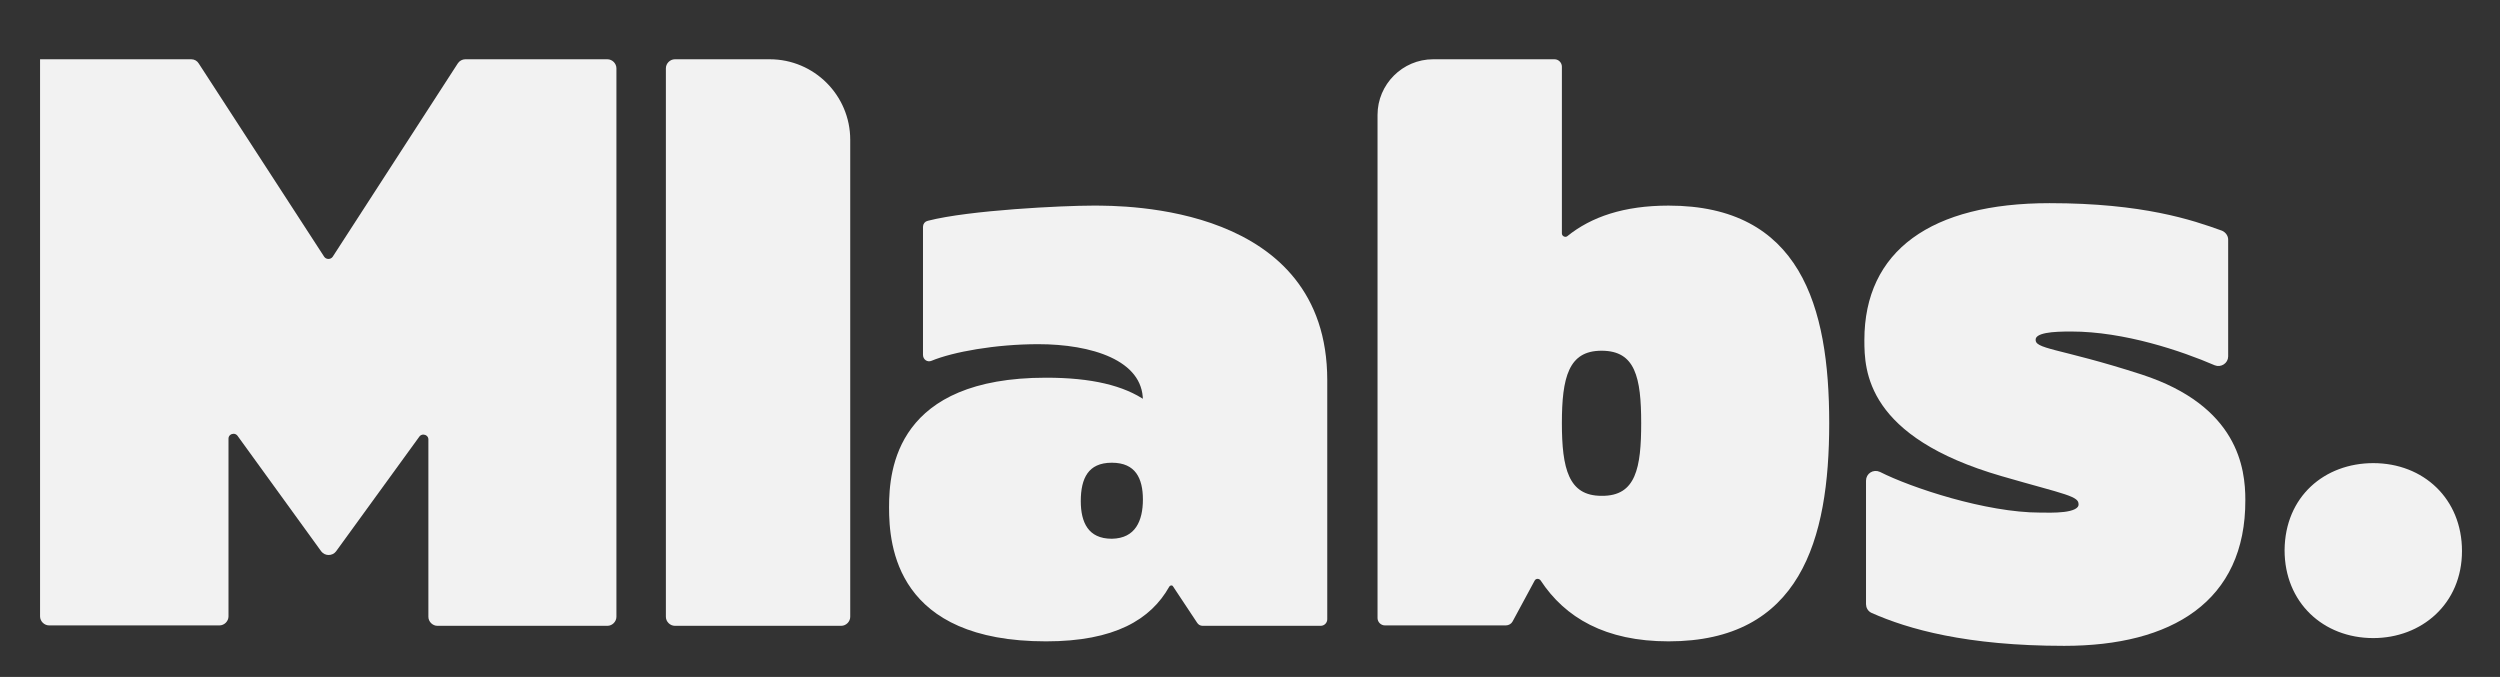 <?xml version="1.0" encoding="utf-8"?>
<!-- Generator: Adobe Illustrator 25.4.1, SVG Export Plug-In . SVG Version: 6.00 Build 0)  -->
<svg version="1.1" id="Capa_1" xmlns="http://www.w3.org/2000/svg" xmlns:xlink="http://www.w3.org/1999/xlink" x="0px" y="0px"
	 viewBox="0 0 611.6 165.6" style="enable-background:new 0 0 611.6 165.6;" xml:space="preserve">
<rect x="0" y="0" width="611.6" height="165.6" fill="#333333" stroke="none"/>
<style type="text/css">
	.st0{display:none;}
	.st1{display:inline;}
	.st2{fill:#F2F2F2;}
	.st3{fill:#F2F2F2;stroke:#F2F2F2;stroke-miterlimit:10;}
	.st4{display:inline;fill:#190F35;}
</style>
<g id="Capa_1_copia" class="st0">
	<g id="Capa_1_00000041285511729652449980000008911398336290558852_" class="st1">
		<rect x="-234.7" y="-445.7" class="st2" width="1080.5" height="1080"/>
		<rect x="305.8" y="-444.2" class="st2" width="540.5" height="540"/>
		<rect x="305.3" y="95.8" class="st2" width="540.5" height="540"/>
	</g>
	<g id="Capa_2_00000176009683551608867170000008334041043518794429_" class="st1">
		<g>
			<path class="st3" d="M10.3,15h36.5c0.6,0,1.1,0.3,1.4,0.8l30.7,47.3c0.7,1,2.2,1,2.9,0l30.6-47.3c0.3-0.5,0.9-0.8,1.4-0.8h34.8
				c0.9,0,1.7,0.8,1.7,1.7v134.2c0,0.9-0.8,1.7-1.7,1.7H107c-0.9,0-1.7-0.8-1.7-1.7v-43.4c0-1.6-2.1-2.3-3.1-1l-20.4,28.1
				c-0.7,0.9-2.1,0.9-2.8,0l-20.5-28.3c-1-1.3-3.1-0.6-3.1,1v43.5c0,0.9-0.8,1.7-1.7,1.7H12c-0.9,0-1.7-0.8-1.7-1.7V15L10.3,15z"/>
			<path class="st3" d="M163.4,150.9V16.7c0-0.9,0.8-1.7,1.7-1.7h23.2c10.6,0,19.2,8.6,19.2,19.2l0,0v116.7c0,0.9-0.8,1.7-1.7,1.7
				h-40.7C164.2,152.6,163.4,151.8,163.4,150.9z"/>
			<path class="st3" d="M324.2,93v58.5c0,0.6-0.5,1.1-1.1,1.1h-28.9c-0.4,0-0.7-0.2-0.9-0.5l-5.9-8.9c-0.4-0.7-1.4-0.6-1.8,0.1
				c-4.4,7.8-13,13.1-29.7,13.1c-36.2,0-37.9-22.9-37.9-32.3c0-9.3,1.8-31.2,37.9-31.2c11.1,0,18.9,1.9,24.2,5.6V98
				c0-10.4-13.1-14.3-26.1-14.3c-10.5,0-21,1.9-26.3,4.1c-0.7,0.3-1.4-0.2-1.4-1V55.5c0-0.5,0.3-0.9,0.8-1
				c10.1-2.6,32.9-3.7,40.3-3.7C275.1,50.8,324.2,50.6,324.2,93z M280.1,122.2c0-5.3-1.9-9.5-8.1-9.5s-8.1,4.2-8.1,9.9
				c0,5.3,1.9,9.7,8.1,9.7C278.2,132.2,280.1,127.5,280.1,122.2z"/>
			<path class="st3" d="M447,103.5c0,28.7-7.1,52.9-38.8,52.9c-15.3,0-25-5.7-30.9-14.7c-0.6-0.8-1.8-0.8-2.3,0.1l-5.4,10
				c-0.2,0.4-0.7,0.7-1.2,0.7h-29.6c-0.7,0-1.3-0.6-1.3-1.3V28.1c0-7.2,5.9-13.1,13.1-13.1h29.7c0.7,0,1.3,0.6,1.3,1.3v40.8
				c0,1.1,1.3,1.7,2.1,1.1c5.8-4.7,13.7-7.4,24.5-7.4C439.9,50.8,447,74.8,447,103.5z M402,103.5c0-11.1-1.4-18.2-10.2-18.2
				c-8.6,0-10.2,7.1-10.2,18.2s1.6,18.3,10.2,18.3C400.8,121.9,402,114.3,402,103.5z"/>
			<path class="st3" d="M505,157.5c-23.9,0-38.1-4.1-46.9-8c-0.7-0.3-1.1-1-1.1-1.7v-30.2c0-1.4,1.4-2.3,2.7-1.7
				c7.7,3.9,26.1,10,39.4,10c2.5,0,9.9,0.4,9.9-2.5c0-2.6-3.4-2.8-19.2-7.4c-32.8-9.5-33.2-25.4-33.2-32.8c0-21.5,16-33,44.8-33
				c22.8,0,34.8,4.1,42,6.7c0.7,0.3,1.2,1,1.2,1.7v28.6c0,1.3-1.4,2.2-2.6,1.7c-8.1-3.5-22.2-8.3-35.3-8.3c-4.4,0-9.2,0.2-9.2,2.5
				c0,3,5.6,2.3,26.3,9c23.3,7.6,25,22.6,25,30.2C548.9,146.8,531.1,157.5,505,157.5z"/>
			<path class="st3" d="M580.6,113.8c12,0,21.2,8.5,21.2,21c0,12.7-9.7,20.8-21.2,20.8c-12,0-21.2-8.5-21.2-21
				C559.5,121.7,569,113.8,580.6,113.8z"/>
		</g>
	</g>
</g>
<g id="Capa_1_00000170239247512877392110000004949289935731659917_">
	<g id="Capa_1_00000159466221470379653850000004724532414731615363_" class="st0">
		<rect x="-234.7" y="-445.7" class="st4" width="1080.5" height="1080"/>
		<rect x="305.8" y="-444.2" class="st4" width="540.5" height="540"/>
		<rect x="305.3" y="95.8" class="st4" width="540.5" height="540"/>
	</g>
	<g id="Capa_2_00000040537174750901968650000017887528351193191050_">
		<g>
			<path class="st3" d="M10.3,15h36.5c0.6,0,1.1,0.3,1.4,0.8l30.7,47.3c0.7,1,2.2,1,2.9,0l30.6-47.3c0.3-0.5,0.9-0.8,1.4-0.8h34.8
				c0.9,0,1.7,0.8,1.7,1.7v134.2c0,0.9-0.8,1.7-1.7,1.7H107c-0.9,0-1.7-0.8-1.7-1.7v-43.4c0-1.6-2.1-2.3-3.1-1l-20.4,28.1
				c-0.7,0.9-2.1,0.9-2.8,0l-20.5-28.3c-1-1.3-3.1-0.6-3.1,1v43.5c0,0.9-0.8,1.7-1.7,1.7H12c-0.9,0-1.7-0.8-1.7-1.7V15L10.3,15z"/>
			<path class="st3" d="M163.4,150.9V16.7c0-0.9,0.8-1.7,1.7-1.7h23.2c10.6,0,19.2,8.6,19.2,19.2l0,0v116.7c0,0.9-0.8,1.7-1.7,1.7
				h-40.7C164.2,152.6,163.4,151.8,163.4,150.9z"/>
			<path class="st3" d="M324.2,93v58.5c0,0.6-0.5,1.1-1.1,1.1h-28.9c-0.4,0-0.7-0.2-0.9-0.5l-5.9-8.9c-0.4-0.7-1.4-0.6-1.8,0.1
				c-4.4,7.8-13,13.1-29.7,13.1c-36.2,0-37.9-22.9-37.9-32.3c0-9.3,1.8-31.2,37.9-31.2c11.1,0,18.9,1.9,24.2,5.6V98
				c0-10.4-13.1-14.3-26.1-14.3c-10.5,0-21,1.9-26.3,4.1c-0.7,0.3-1.4-0.2-1.4-1V55.5c0-0.5,0.3-0.9,0.8-1
				c10.1-2.6,32.9-3.7,40.3-3.7C275.1,50.8,324.2,50.6,324.2,93z M280.1,122.2c0-5.3-1.9-9.5-8.1-9.5s-8.1,4.2-8.1,9.9
				c0,5.3,1.9,9.7,8.1,9.7C278.2,132.2,280.1,127.5,280.1,122.2z"/>
			<path class="st3" d="M447,103.5c0,28.7-7.1,52.9-38.8,52.9c-15.3,0-25-5.7-30.9-14.7c-0.6-0.8-1.8-0.8-2.3,0.1l-5.4,10
				c-0.2,0.4-0.7,0.7-1.2,0.7h-29.6c-0.7,0-1.3-0.6-1.3-1.3V28.1c0-7.2,5.9-13.1,13.1-13.1h29.7c0.7,0,1.3,0.6,1.3,1.3v40.8
				c0,1.1,1.3,1.7,2.1,1.1c5.8-4.7,13.7-7.4,24.5-7.4C439.9,50.8,447,74.8,447,103.5z M402,103.5c0-11.1-1.4-18.2-10.2-18.2
				c-8.6,0-10.2,7.1-10.2,18.2s1.6,18.3,10.2,18.3C400.8,121.9,402,114.3,402,103.5z"/>
			<path class="st3" d="M505,157.5c-23.9,0-38.1-4.1-46.9-8c-0.7-0.3-1.1-1-1.1-1.7v-30.2c0-1.4,1.4-2.3,2.7-1.7
				c7.7,3.9,26.1,10,39.4,10c2.5,0,9.9,0.4,9.9-2.5c0-2.6-3.4-2.8-19.2-7.4c-32.8-9.5-33.2-25.4-33.2-32.8c0-21.5,16-33,44.8-33
				c22.8,0,34.8,4.1,42,6.7c0.7,0.3,1.2,1,1.2,1.7v28.6c0,1.3-1.4,2.2-2.6,1.7c-8.1-3.5-22.2-8.3-35.3-8.3c-4.4,0-9.2,0.2-9.2,2.5
				c0,3,5.6,2.3,26.3,9c23.3,7.6,25,22.6,25,30.2C548.9,146.8,531.1,157.5,505,157.5z"/>
			<path class="st3" d="M580.6,113.8c12,0,21.2,8.5,21.2,21c0,12.7-9.7,20.8-21.2,20.8c-12,0-21.2-8.5-21.2-21
				C559.5,121.7,569,113.8,580.6,113.8z"/>
		</g>
	</g>
</g>
</svg>
